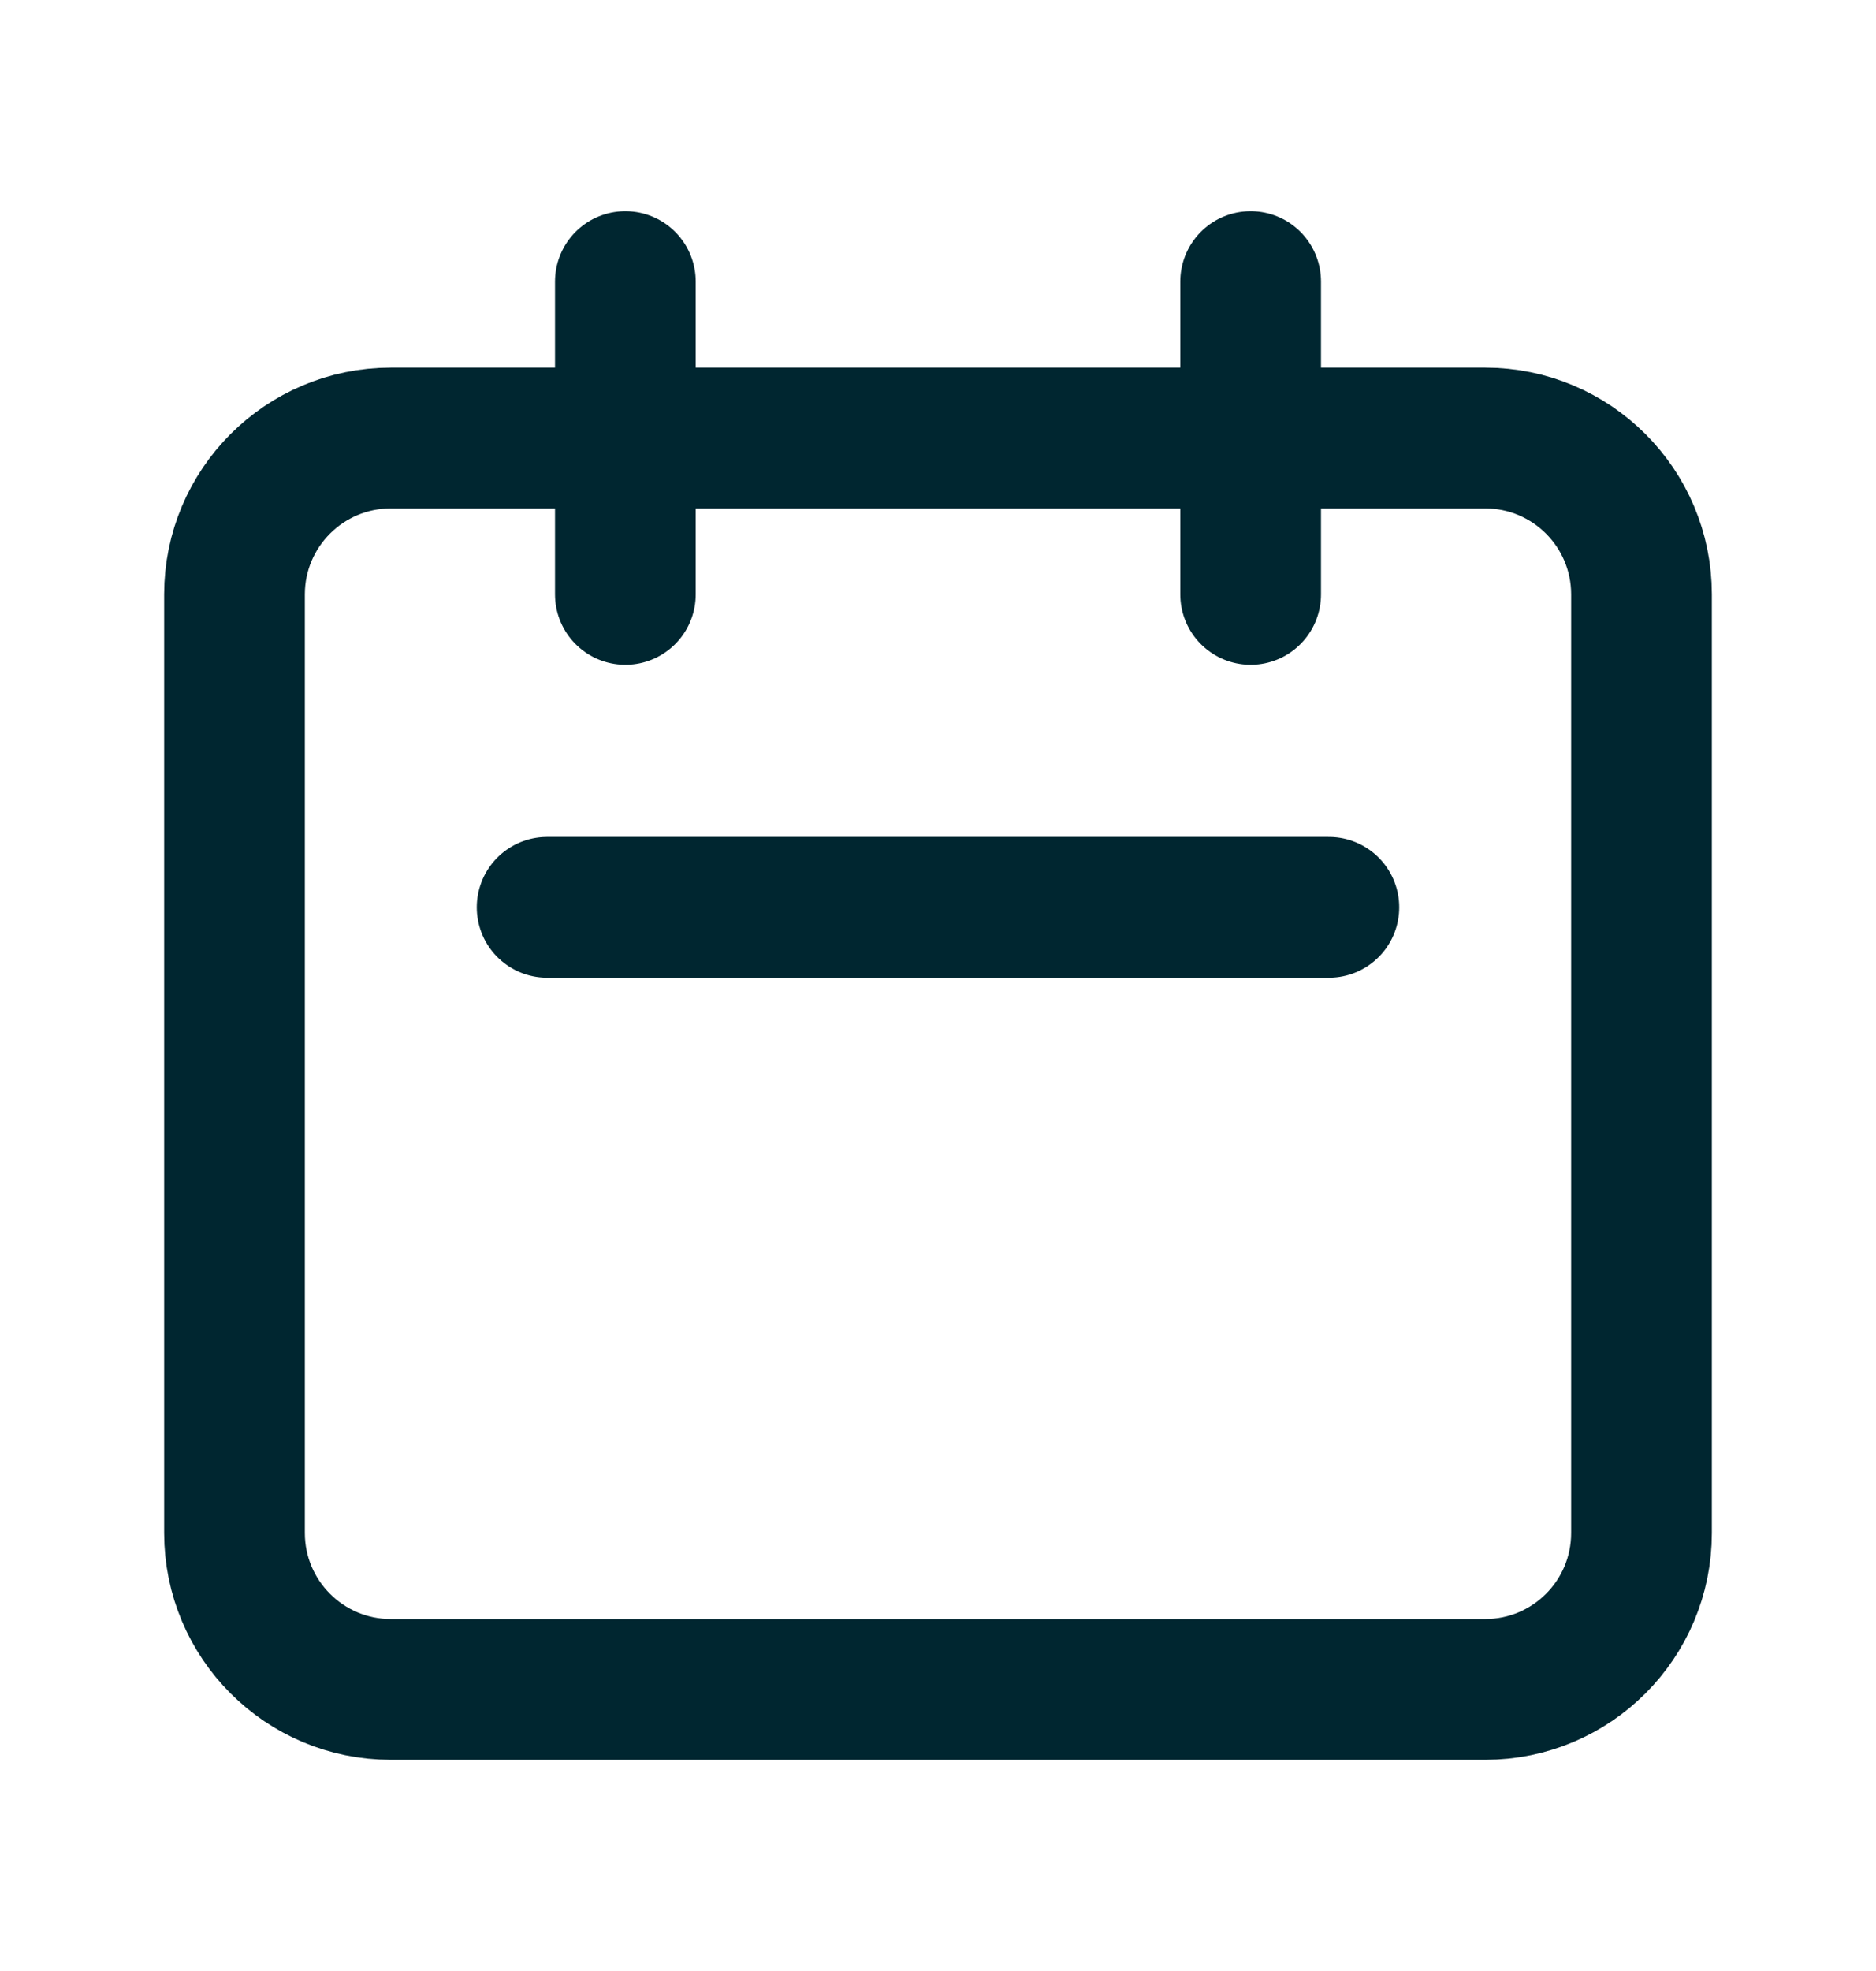 <?xml version="1.0" encoding="UTF-8"?>
<svg xmlns="http://www.w3.org/2000/svg" width="20" height="21" viewBox="0 0 20 21" fill="none">
  <g id="Icon/Outline/calendar">
    <path id="Icon" d="M6.667 6.333V3M13.333 6.333V3M5.833 9.667H14.167M4.167 18H15.833C16.754 18 17.5 17.254 17.5 16.333V6.333C17.5 5.413 16.754 4.667 15.833 4.667H4.167C3.246 4.667 2.5 5.413 2.5 6.333V16.333C2.5 17.254 3.246 18 4.167 18Z" stroke="#002630" stroke-width="1.5" stroke-linecap="round" stroke-linejoin="round"></path>
  </g>
</svg>
